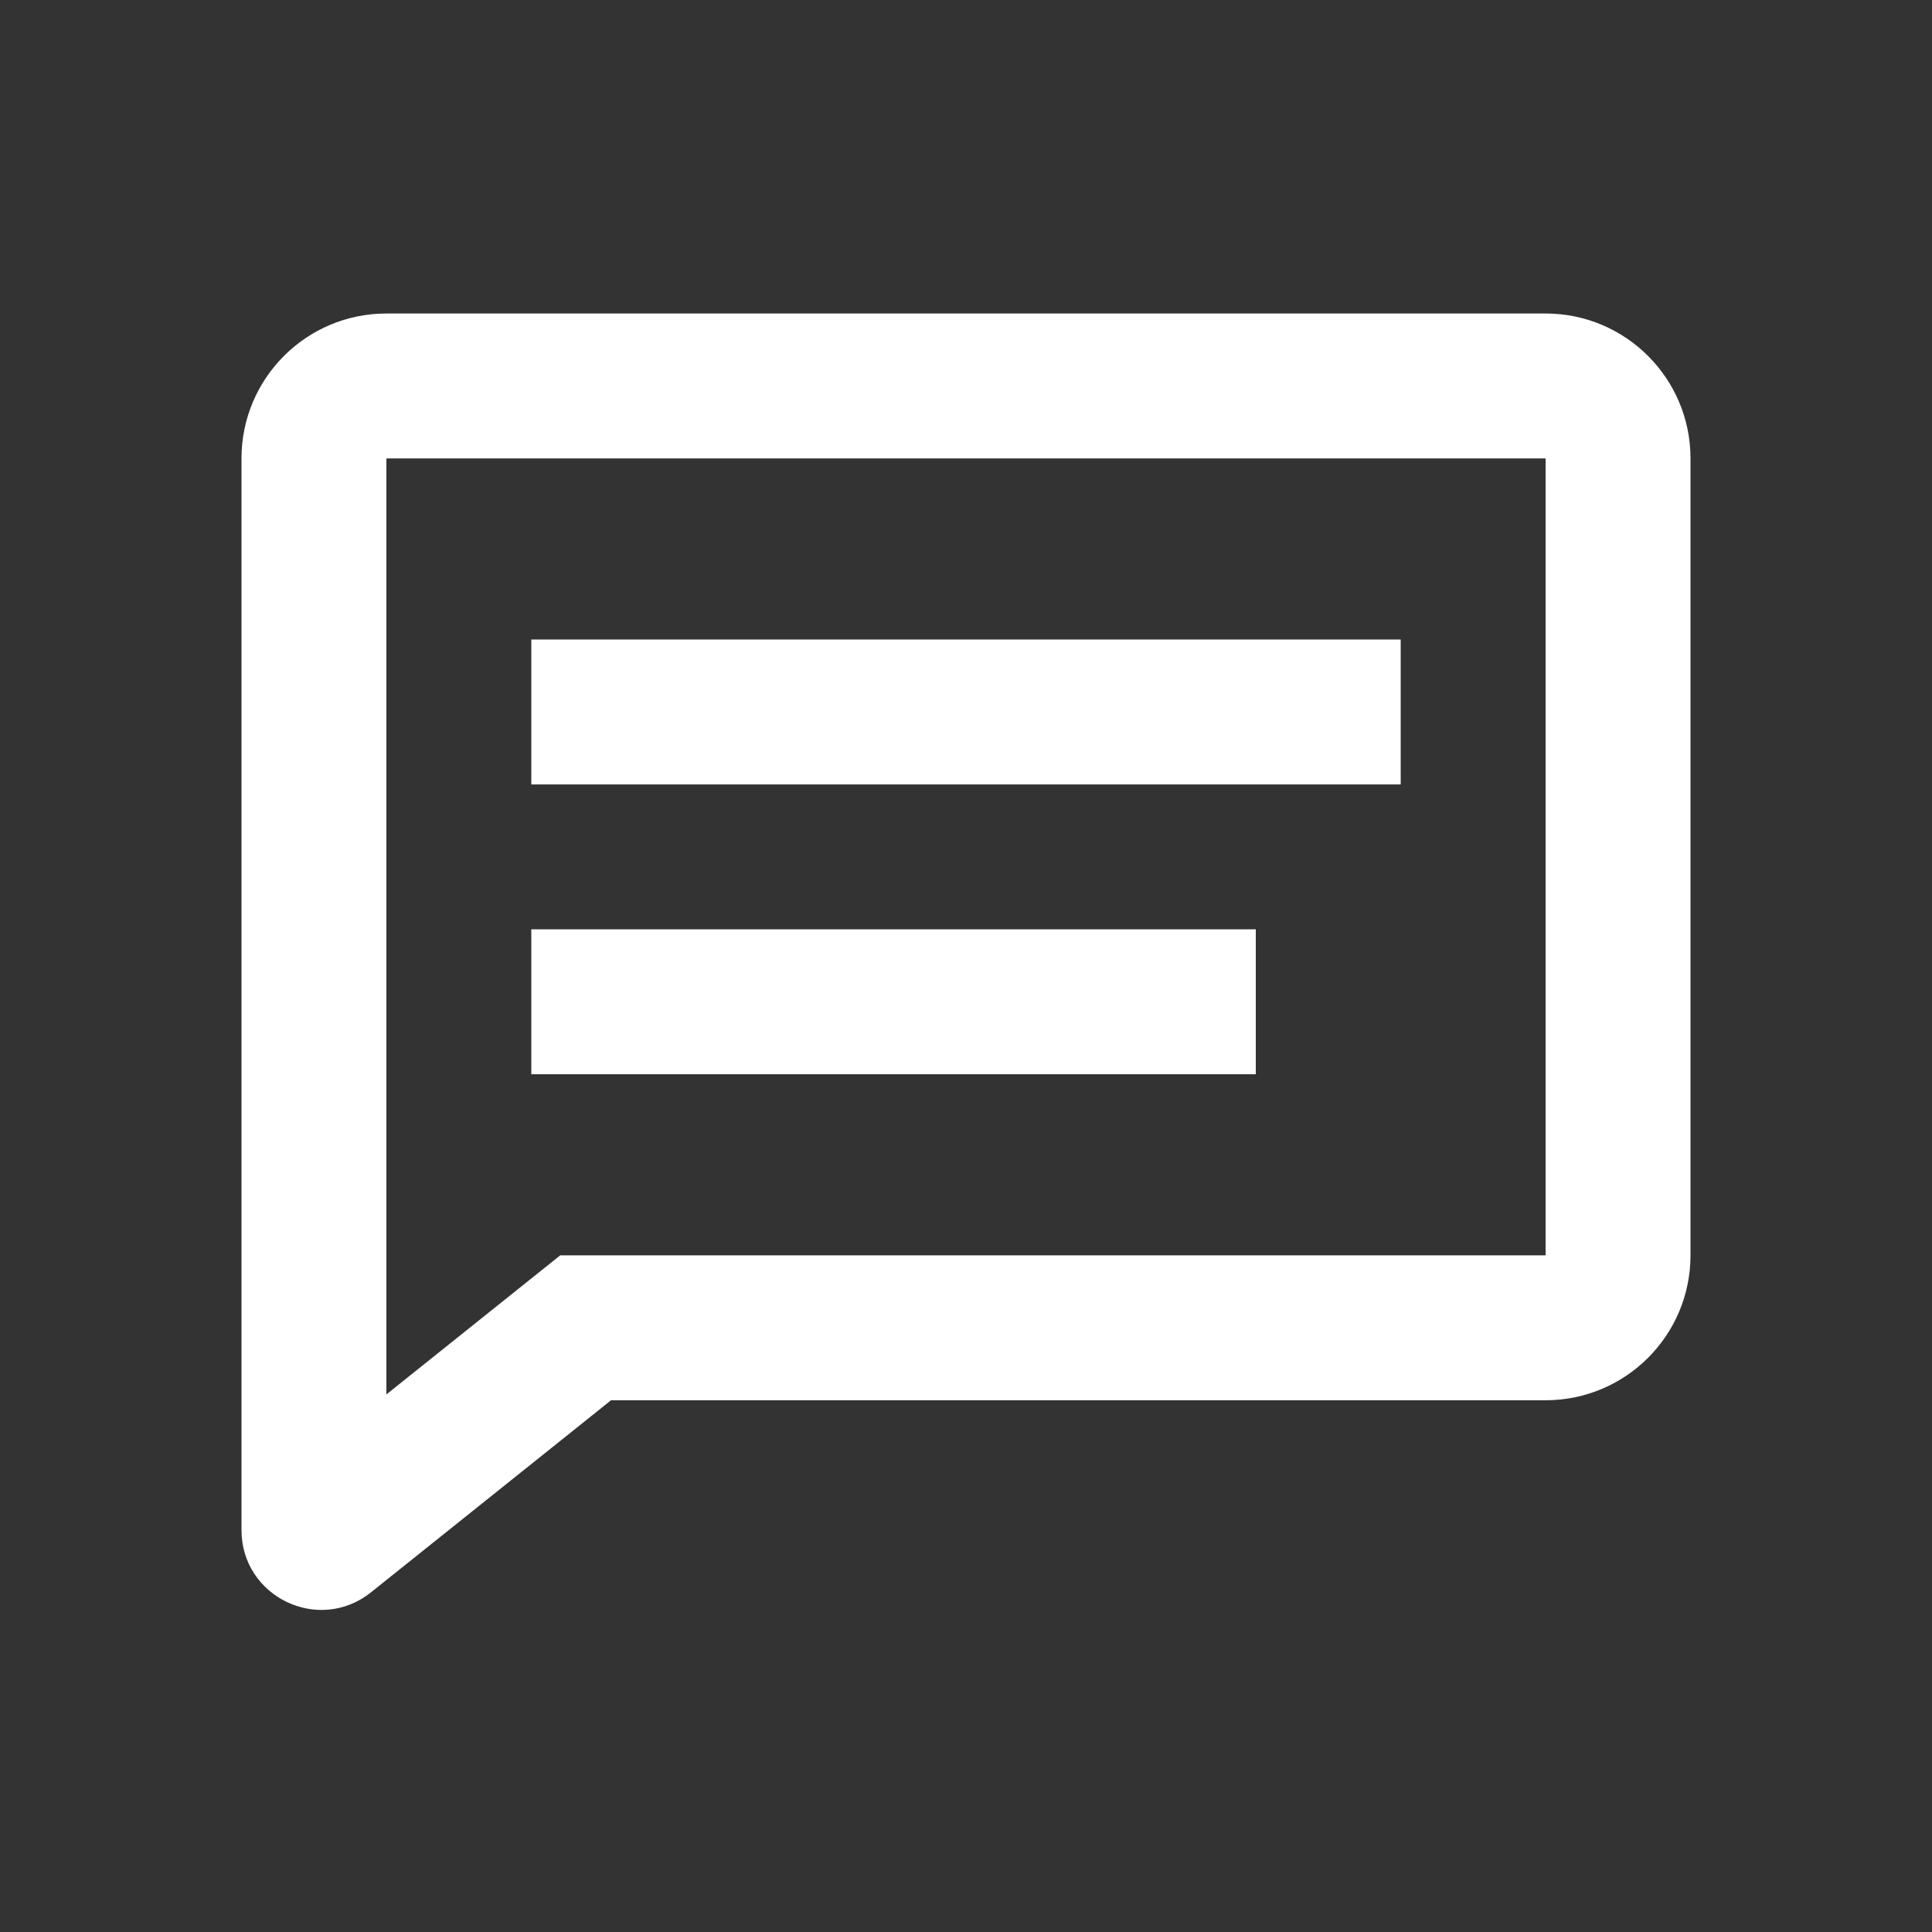 <?xml version="1.0" encoding="UTF-8"?>
<svg xmlns="http://www.w3.org/2000/svg" width="48" height="48" viewBox="0 0 48 48" fill="none">
  <rect x="0" y="0" width="48" height="48" fill="#333333" stroke="none"/>
  <g id="message-text 2">
    <path id="Vector" fill-rule="evenodd" clip-rule="evenodd" d="M42 11.389C42 9.401 40.388 7.789 38.4 7.789H9.6C7.612 7.789 6 9.401 6 11.389V38.014C6 39.675 7.92 40.598 9.217 39.561L15.181 34.789H38.4C40.388 34.789 42 33.177 42 31.189V11.389ZM9.6 11.389H38.4V31.189H13.919L9.6 34.644V11.389ZM34.8 15.889H13.2V19.489H34.8V15.889ZM13.2 26.689H31.2V23.089H13.2V26.689Z" fill="white"></path>
  </g>
</svg>

